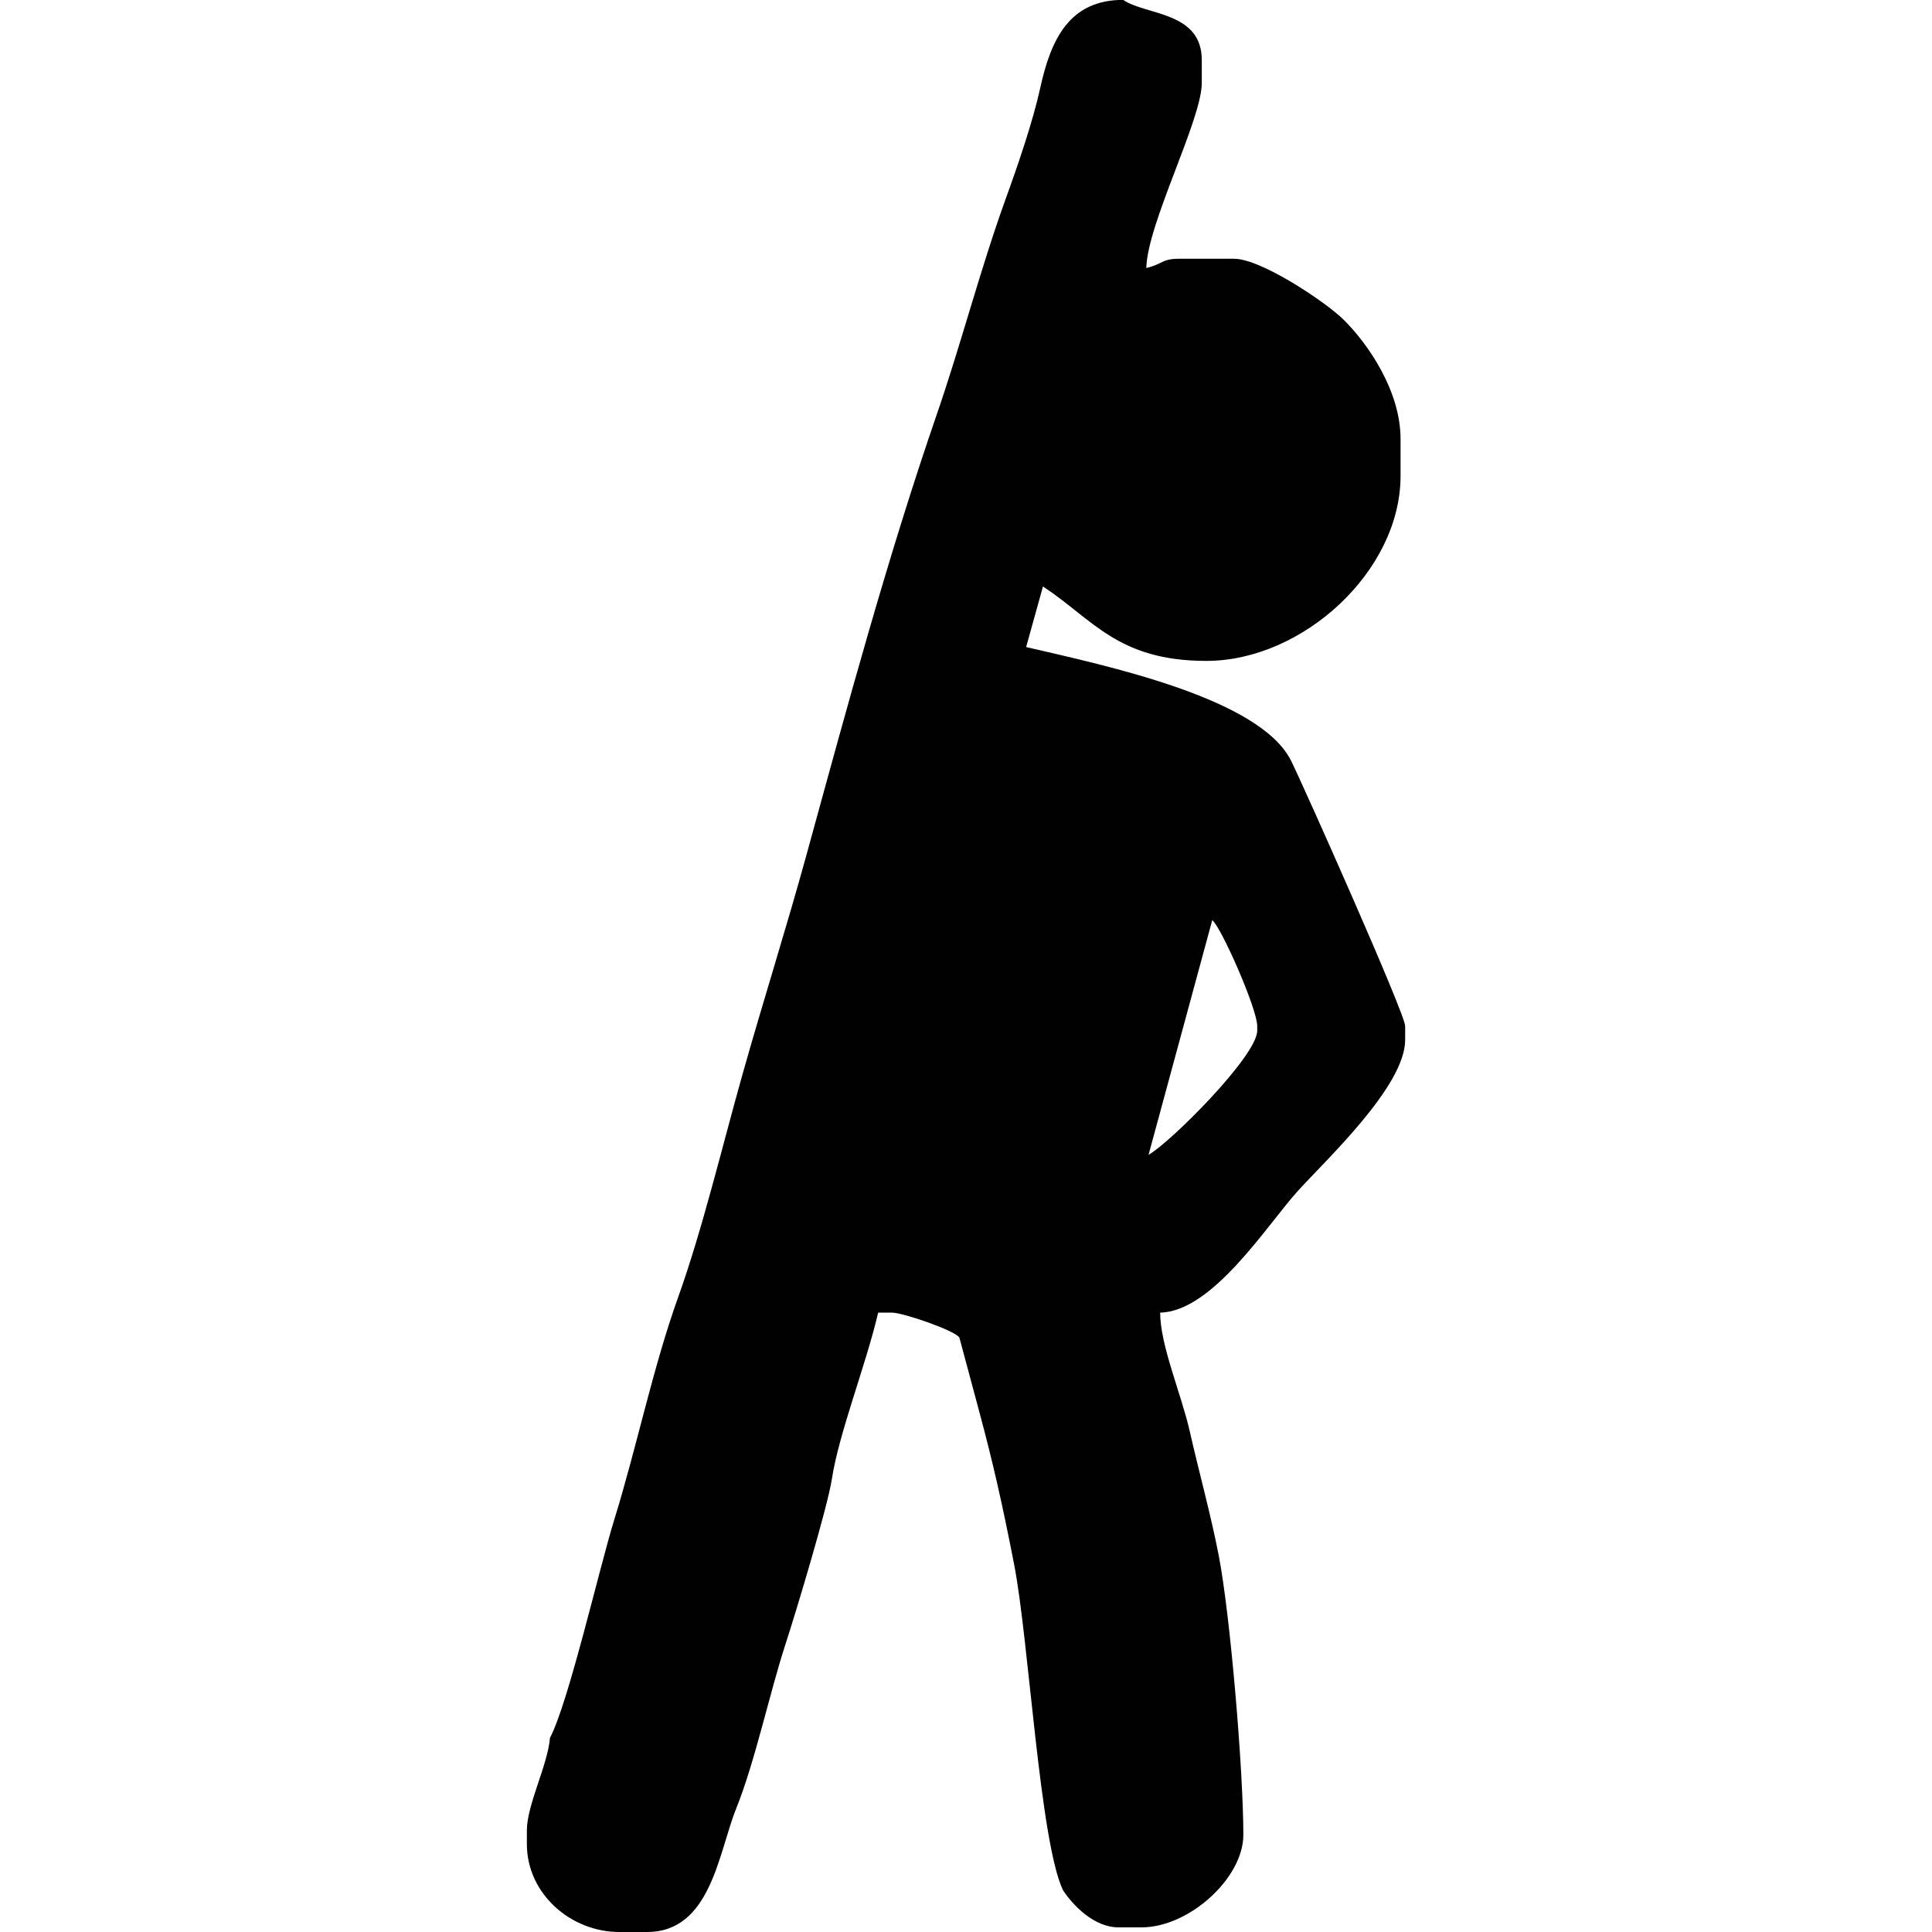 <?xml version="1.0" encoding="UTF-8"?>
<!DOCTYPE svg PUBLIC "-//W3C//DTD SVG 1.1//EN" "http://www.w3.org/Graphics/SVG/1.1/DTD/svg11.dtd">
<!-- Creator: CorelDRAW -->
<svg xmlns="http://www.w3.org/2000/svg" xml:space="preserve" width="300px" height="300px" style="shape-rendering:geometricPrecision; text-rendering:geometricPrecision; image-rendering:optimizeQuality; fill-rule:evenodd; clip-rule:evenodd"
viewBox="0 0 27.968 61.524"
 xmlns:xlink="http://www.w3.org/1999/xlink">
 <defs>
  <style type="text/css">
   <![CDATA[
    .fil0 {fill:#010101}
   ]]>
  </style>
 </defs>
 <g id="Слой_x0020_1">
  <path class="fil0" d="M21.826 29.301c0.287,0.229 1.432,2.823 1.432,3.374l0 0.147c0,0.798 -2.759,3.555 -3.461,3.954l2.029 -7.475zm-21.09 26.041c-0.072,0.867 -0.736,2.136 -0.736,2.944l0 0.441c0,1.572 1.391,2.797 2.944,2.797l0.883 0c2.035,0 2.275,-2.533 2.839,-3.932 0.593,-1.47 1.065,-3.684 1.562,-5.209 0.349,-1.071 1.35,-4.4 1.485,-5.286 0.223,-1.458 1.085,-3.629 1.474,-5.297l0.442 0c0.343,0 2.015,0.571 2.145,0.798 0.002,0.002 0.599,2.234 0.623,2.321 0.455,1.69 0.754,3.019 1.122,4.913 0.468,2.411 0.814,8.82 1.556,10.366 0.321,0.48 0.983,1.178 1.766,1.178l0.736 0c1.511,0 3.239,-1.568 3.239,-2.944 0,-2.044 -0.415,-7.01 -0.789,-8.925 -0.258,-1.319 -0.631,-2.659 -0.92,-3.937 -0.27,-1.189 -0.94,-2.727 -0.94,-3.77 1.673,-0.037 3.394,-2.776 4.377,-3.866 0.887,-0.983 3.425,-3.34 3.425,-4.818l0 -0.442c0,-0.386 -3.209,-7.588 -3.629,-8.44 -0.989,-2.006 -5.886,-3.034 -8.441,-3.629l0.536 -1.929c1.592,1.046 2.38,2.37 5.205,2.37 3.064,0 6.182,-2.855 6.182,-5.888l0 -1.178c0,-1.514 -1.009,-2.997 -1.803,-3.79 -0.555,-0.555 -2.631,-1.95 -3.497,-1.95l-1.766 0c-0.535,0 -0.516,0.175 -1.03,0.294 0.031,-1.413 1.766,-4.723 1.766,-5.888l0 -0.736c0,-1.553 -1.794,-1.421 -2.502,-1.914 -1.701,0 -2.299,1.235 -2.642,2.804 -0.23,1.053 -0.705,2.442 -1.082,3.481 -0.826,2.279 -1.423,4.624 -2.212,6.914 -1.564,4.539 -2.832,9.225 -4.134,13.97 -0.661,2.408 -1.373,4.636 -2.059,7.067 -0.632,2.243 -1.277,4.942 -2.045,7.081 -0.805,2.246 -1.318,4.775 -2.036,7.09 -0.468,1.511 -1.459,5.832 -2.043,6.935z"/>
 </g>
</svg>
